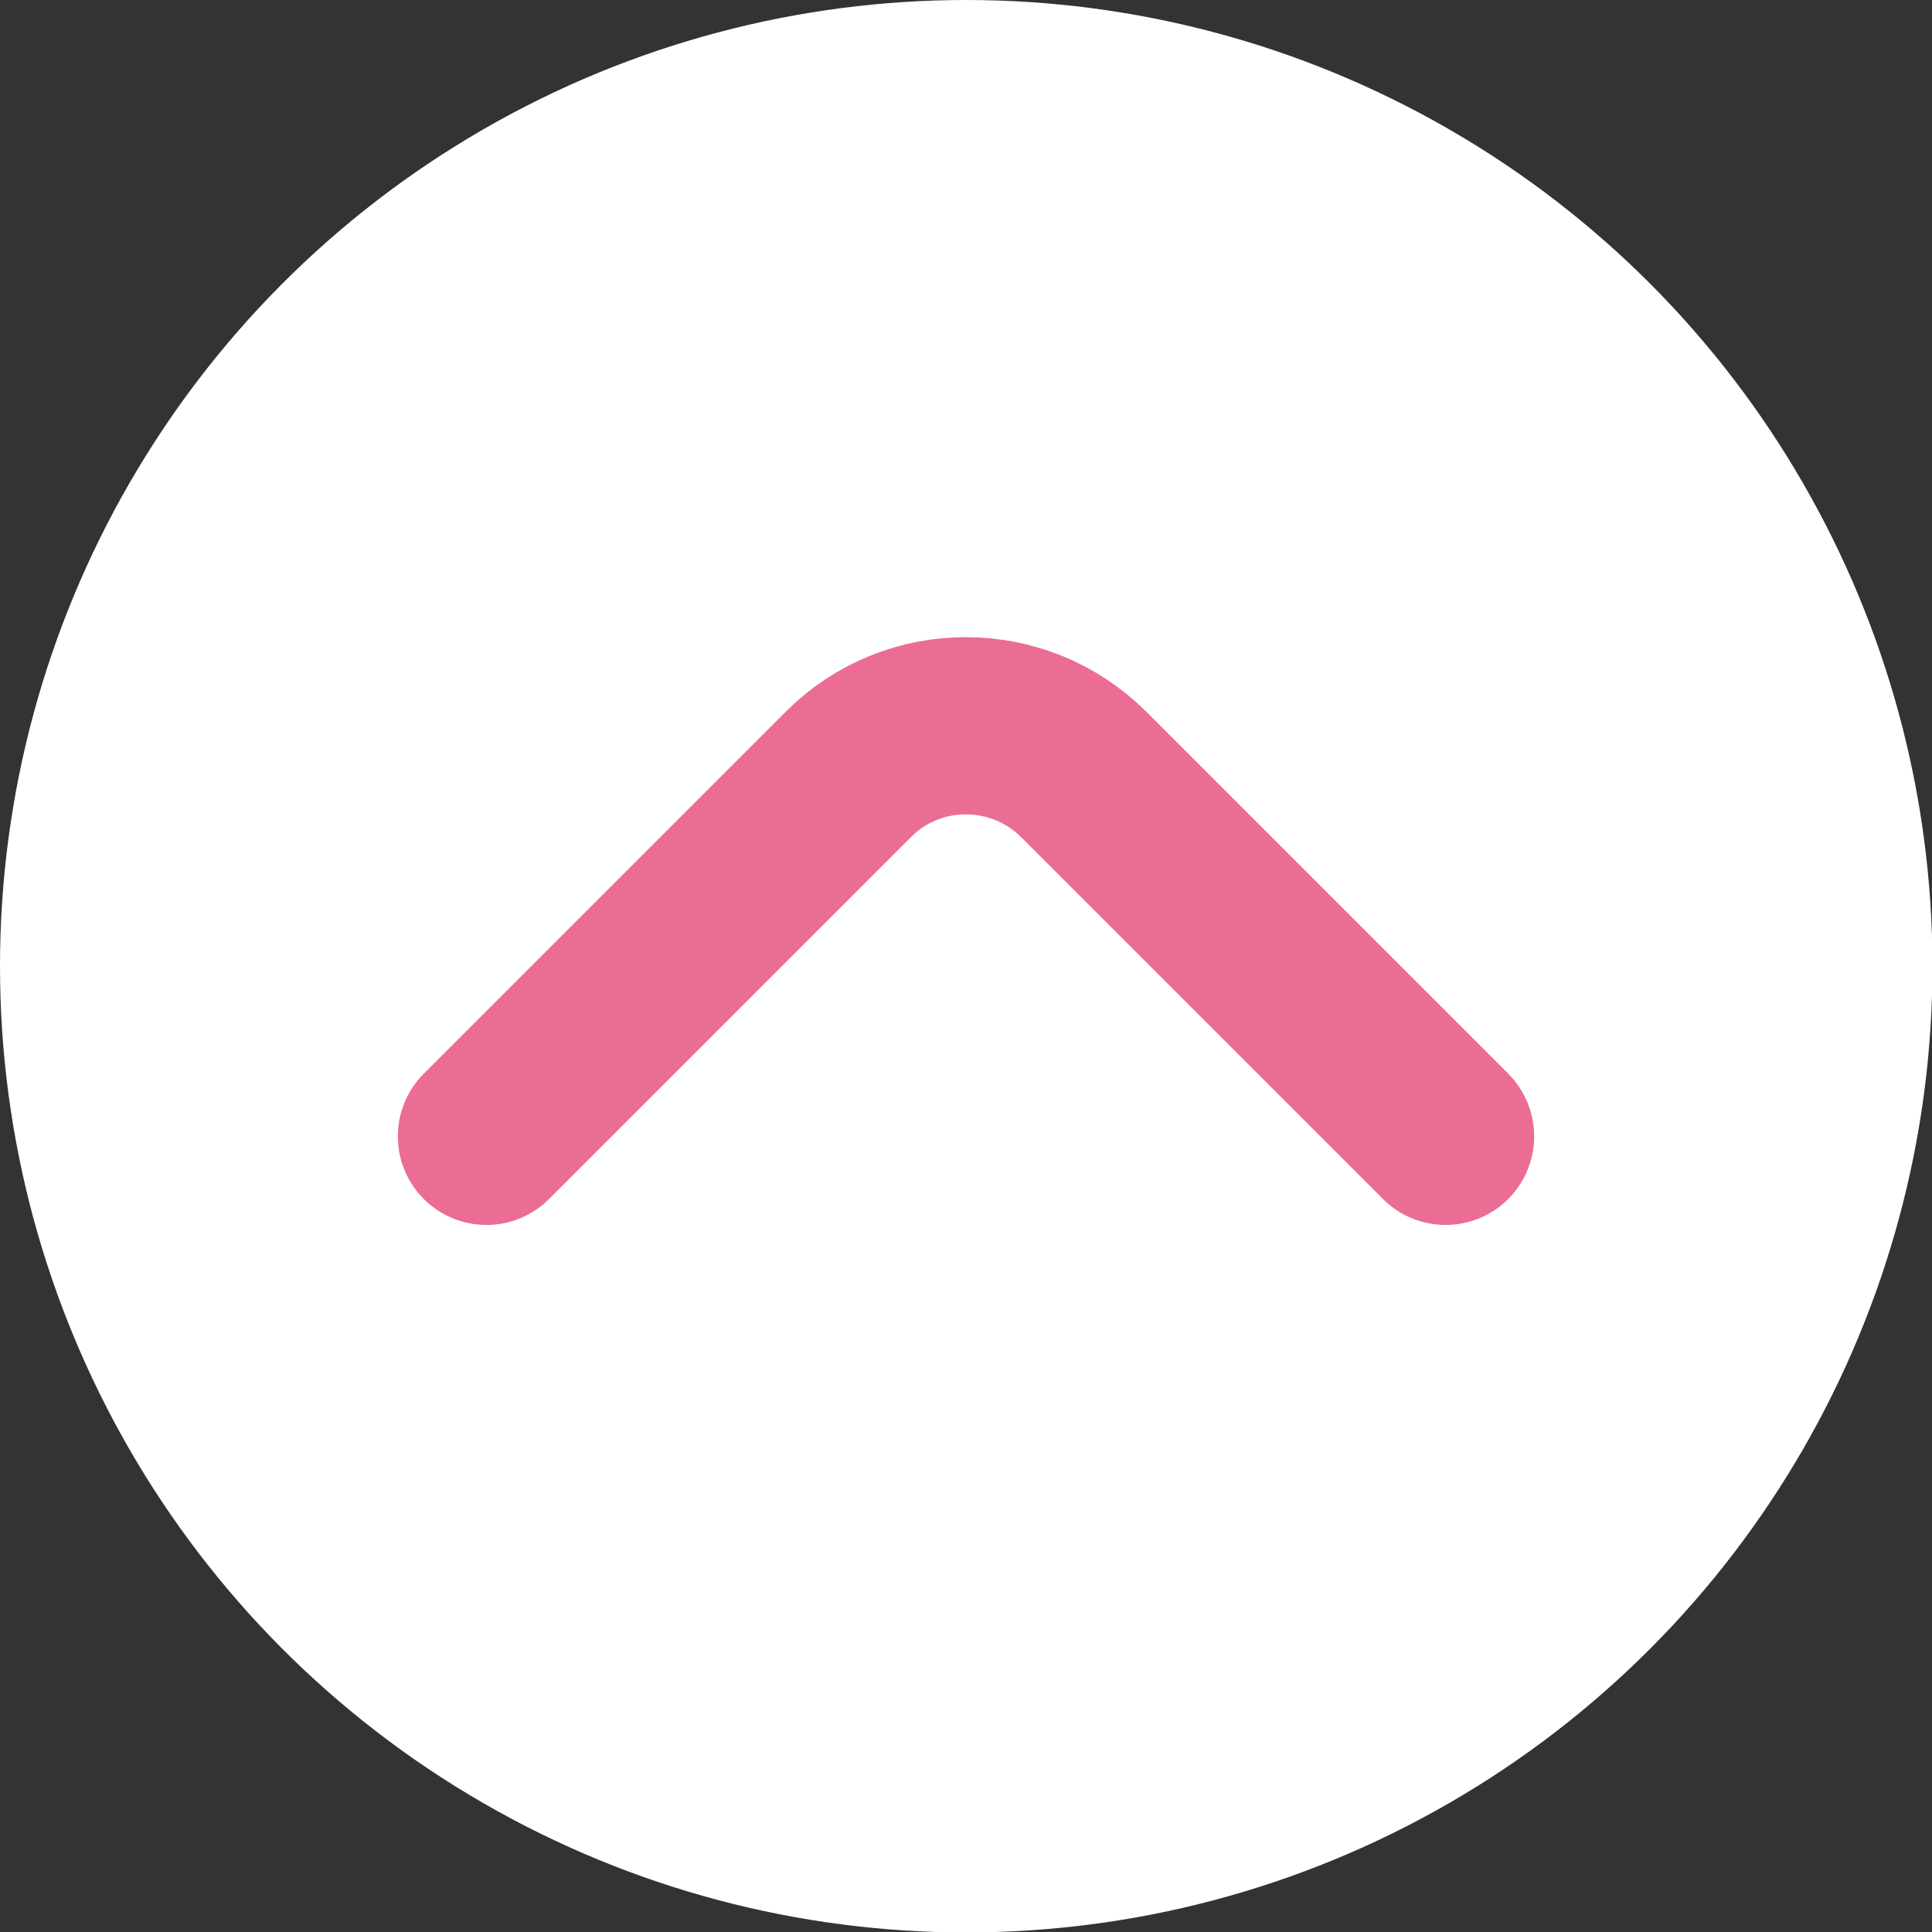 <?xml version="1.0" encoding="UTF-8"?><svg id="_レイヤー_2" xmlns="http://www.w3.org/2000/svg" viewBox="0 0 43.61 43.61"><rect x="0" y="0" width="43.61" height="43.61" fill="#333333" stroke="none"/><defs><style>.cls-1{fill:#fff;}.cls-2{fill:none;stroke:#eb6d94;stroke-linecap:round;stroke-linejoin:round;stroke-width:4px;}</style></defs><g id="tx"><circle class="cls-1" cx="21.81" cy="21.81" r="21.81"/><path class="cls-2" d="M10.98,25.65l8.18-8.18c1.45-1.45,3.83-1.45,5.29,0l8.18,8.18"/></g></svg>